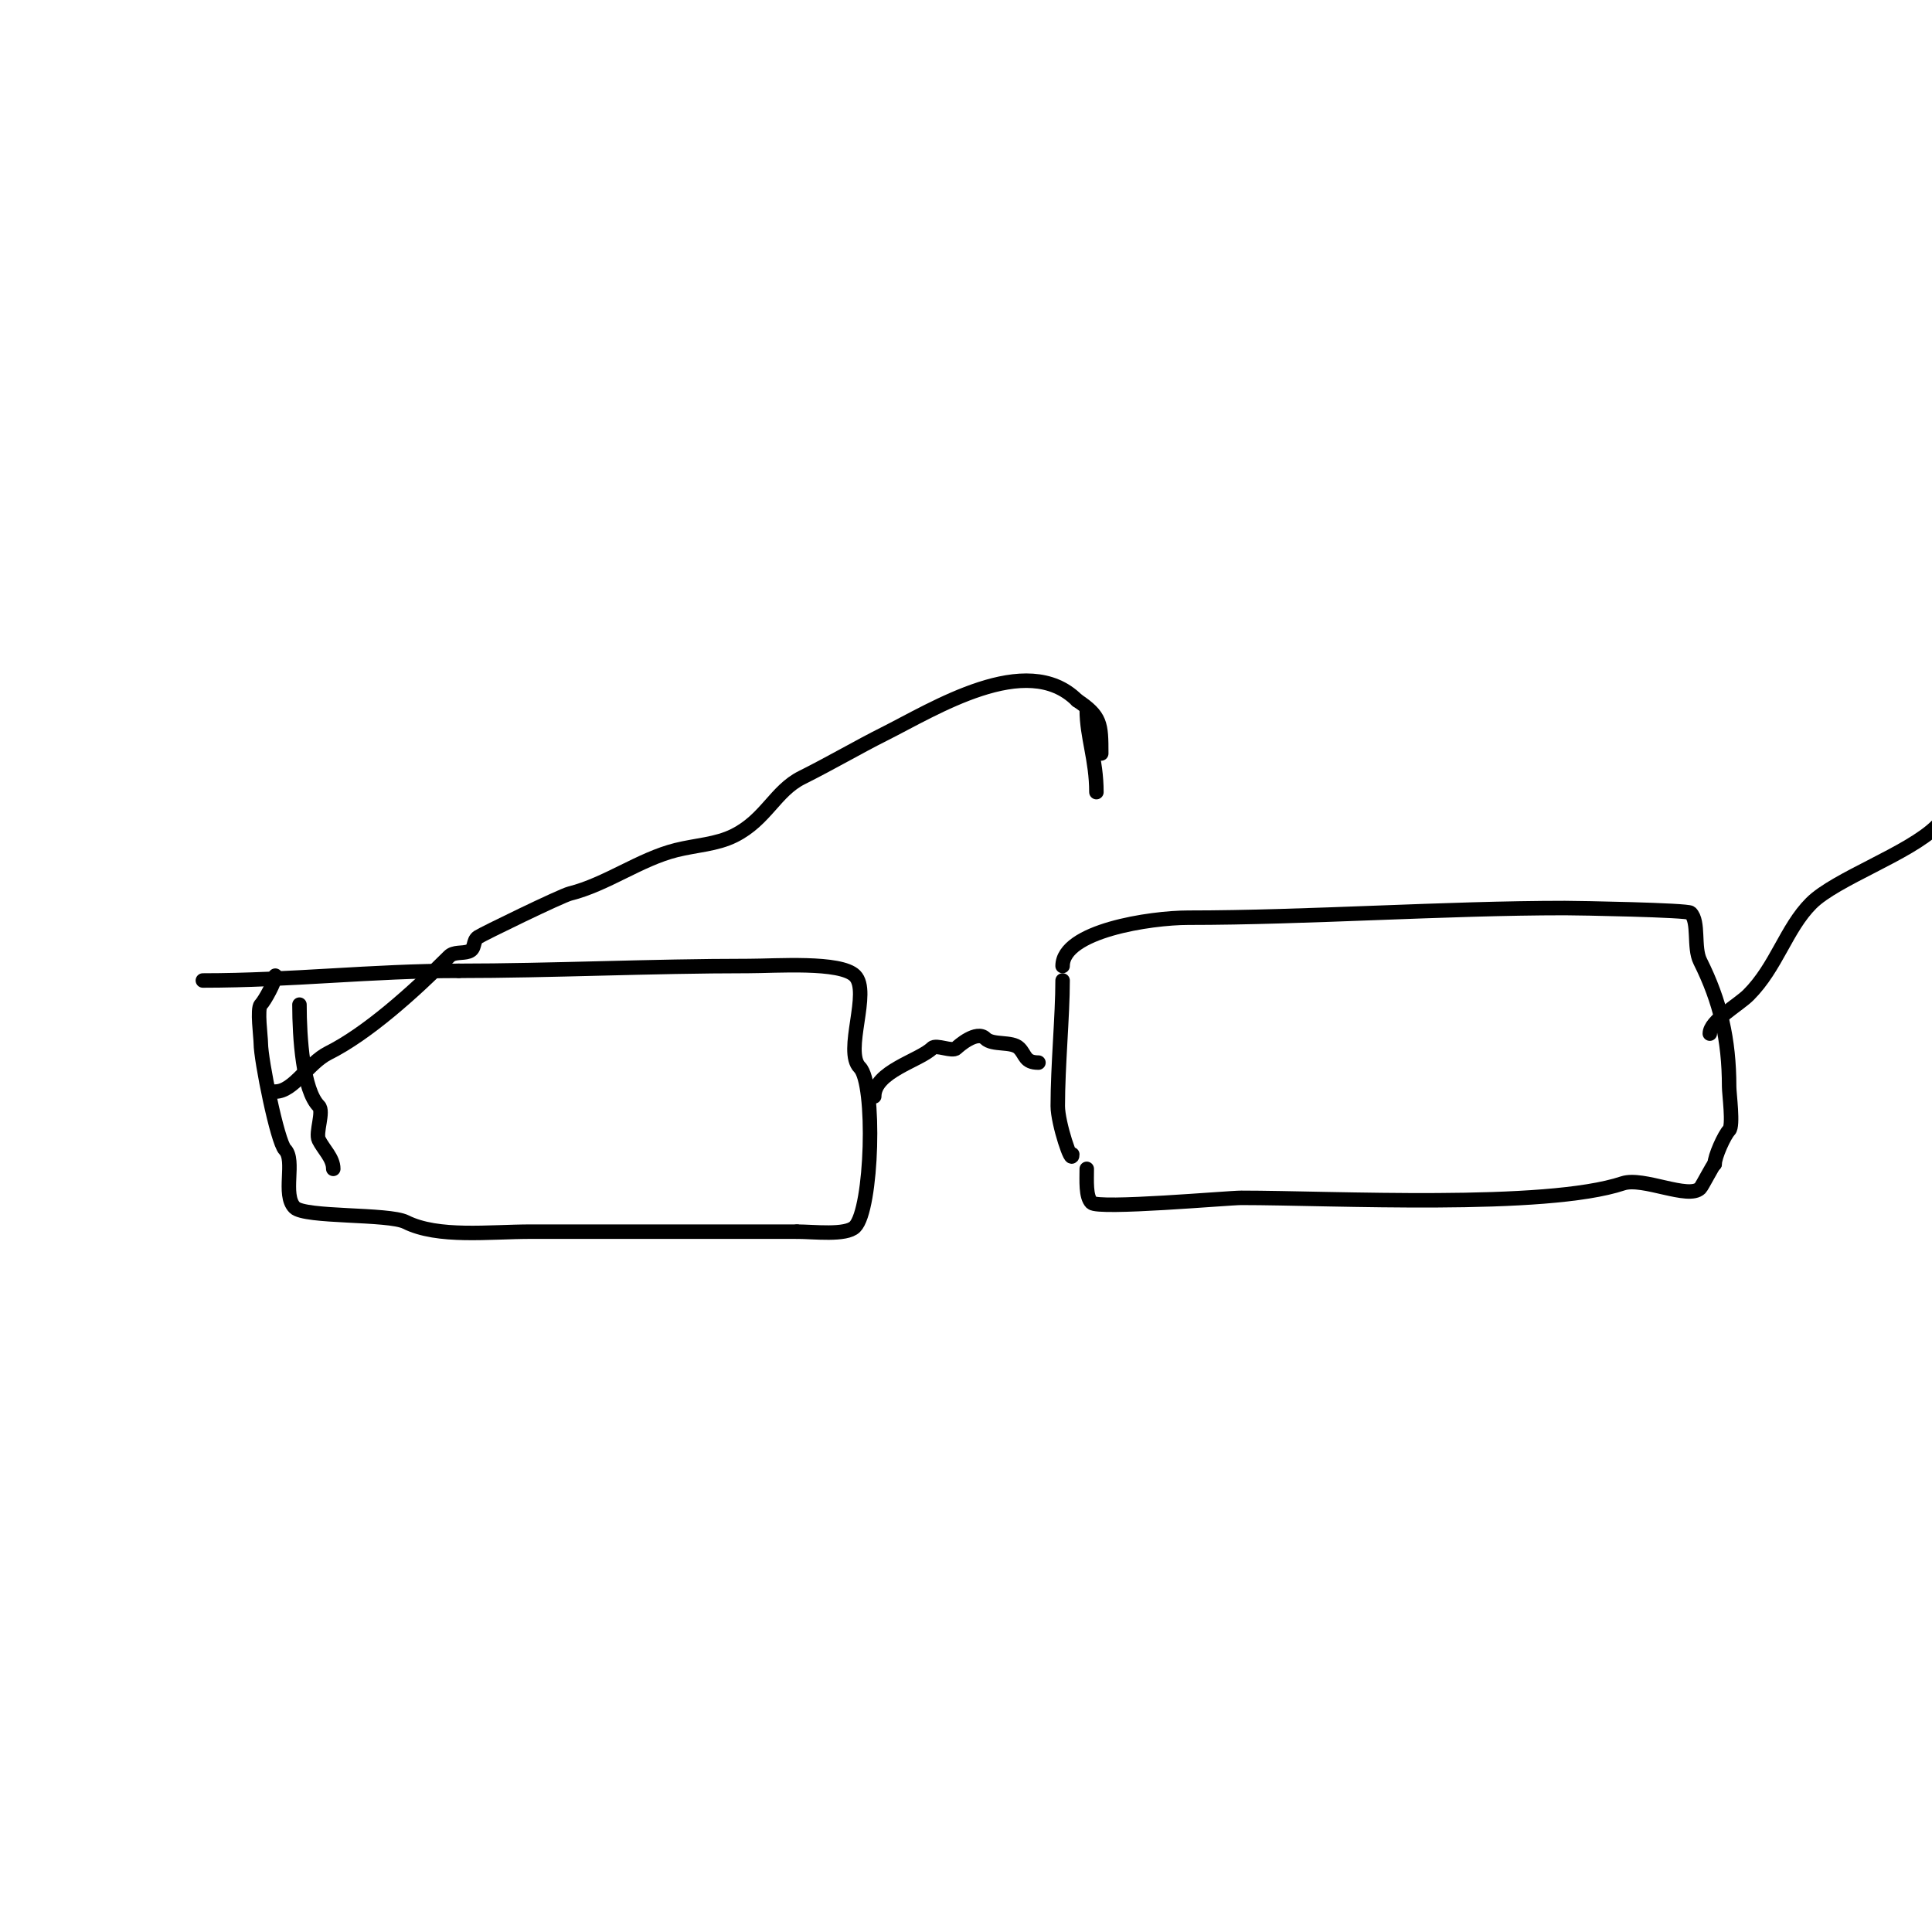 <svg viewBox='0 0 400 400' version='1.1' xmlns='http://www.w3.org/2000/svg' xmlns:xlink='http://www.w3.org/1999/xlink'><g fill='none' stroke='#000000' stroke-width='3' stroke-linecap='round' stroke-linejoin='round'><path d='M57,202c0,1.159 -2.191,5.191 -3,6c-0.81,0.81 0,6.728 0,8c0,3.408 3.428,20.427 5,22c2.221,2.221 -0.61,9.39 2,12c2.125,2.125 19.427,1.214 23,3c6.708,3.354 17.25,2 26,2c18.333,0 36.667,0 55,0'/><path d='M165,255c3.484,0 10.152,0.848 12,-1c3.609,-3.609 4.315,-29.685 1,-33c-3.333,-3.333 2.333,-15.667 -1,-19c-3.009,-3.009 -16.391,-2 -22,-2c-20.162,0 -41.287,1 -60,1'/><path d='M95,201c-18,0 -34.722,2 -53,2'/><path d='M181,227c0,-5.18 9.424,-7.424 12,-10c0.833,-0.833 4.167,0.833 5,0c0.419,-0.419 4.226,-3.774 6,-2c1.5,1.5 5.5,0.5 7,2c1.373,1.373 1.119,3 4,3'/><path d='M220,203c0,7.313 -1,17.661 -1,26c0,3.537 3,12.553 3,10'/><path d='M220,200c0,-7.264 18.183,-10 26,-10c24.469,0 53.238,-2 78,-2c2.759,0 25.413,0.413 26,1c1.855,1.855 0.566,7.132 2,10c4.163,8.325 6,16.191 6,26c0,1.432 0.912,8.088 0,9c-0.991,0.991 -3,5.468 -3,7'/><path d='M355,241c-0.271,0 -2.566,4.566 -3,5c-2.398,2.398 -11.838,-2.387 -16,-1c-16.024,5.341 -60.206,3 -79,3c-2.733,0 -29.606,2.394 -31,1c-1.238,-1.238 -1,-4.587 -1,-7'/><path d='M57,226c3.814,0 6.761,-5.881 11,-8c7.951,-3.976 17.386,-12.386 25,-20c0.972,-0.972 2.696,-0.565 4,-1c1.536,-0.512 0.775,-2.183 2,-3c0.952,-0.635 17.164,-8.541 19,-9c7.578,-1.894 14.482,-7.121 22,-9c4.107,-1.027 8.322,-1.161 12,-3c6.58,-3.29 8.497,-9.249 14,-12c6.084,-3.042 11.907,-6.453 17,-9c10.244,-5.122 29.567,-17.433 40,-7'/><path d='M223,145c4.911,3.274 5,4.851 5,11'/><path d='M354,214c0,-2.645 5.901,-5.901 8,-8c5.802,-5.802 7.803,-13.803 13,-19c5.075,-5.075 20.284,-10.284 26,-16'/><path d='M225,147c0,5.508 2,10.279 2,17'/><path d='M62,208c0,6.811 0.72,17.72 4,21c1.121,1.121 -0.737,5.525 0,7c1,2 3,3.764 3,6'/></g>
</svg>